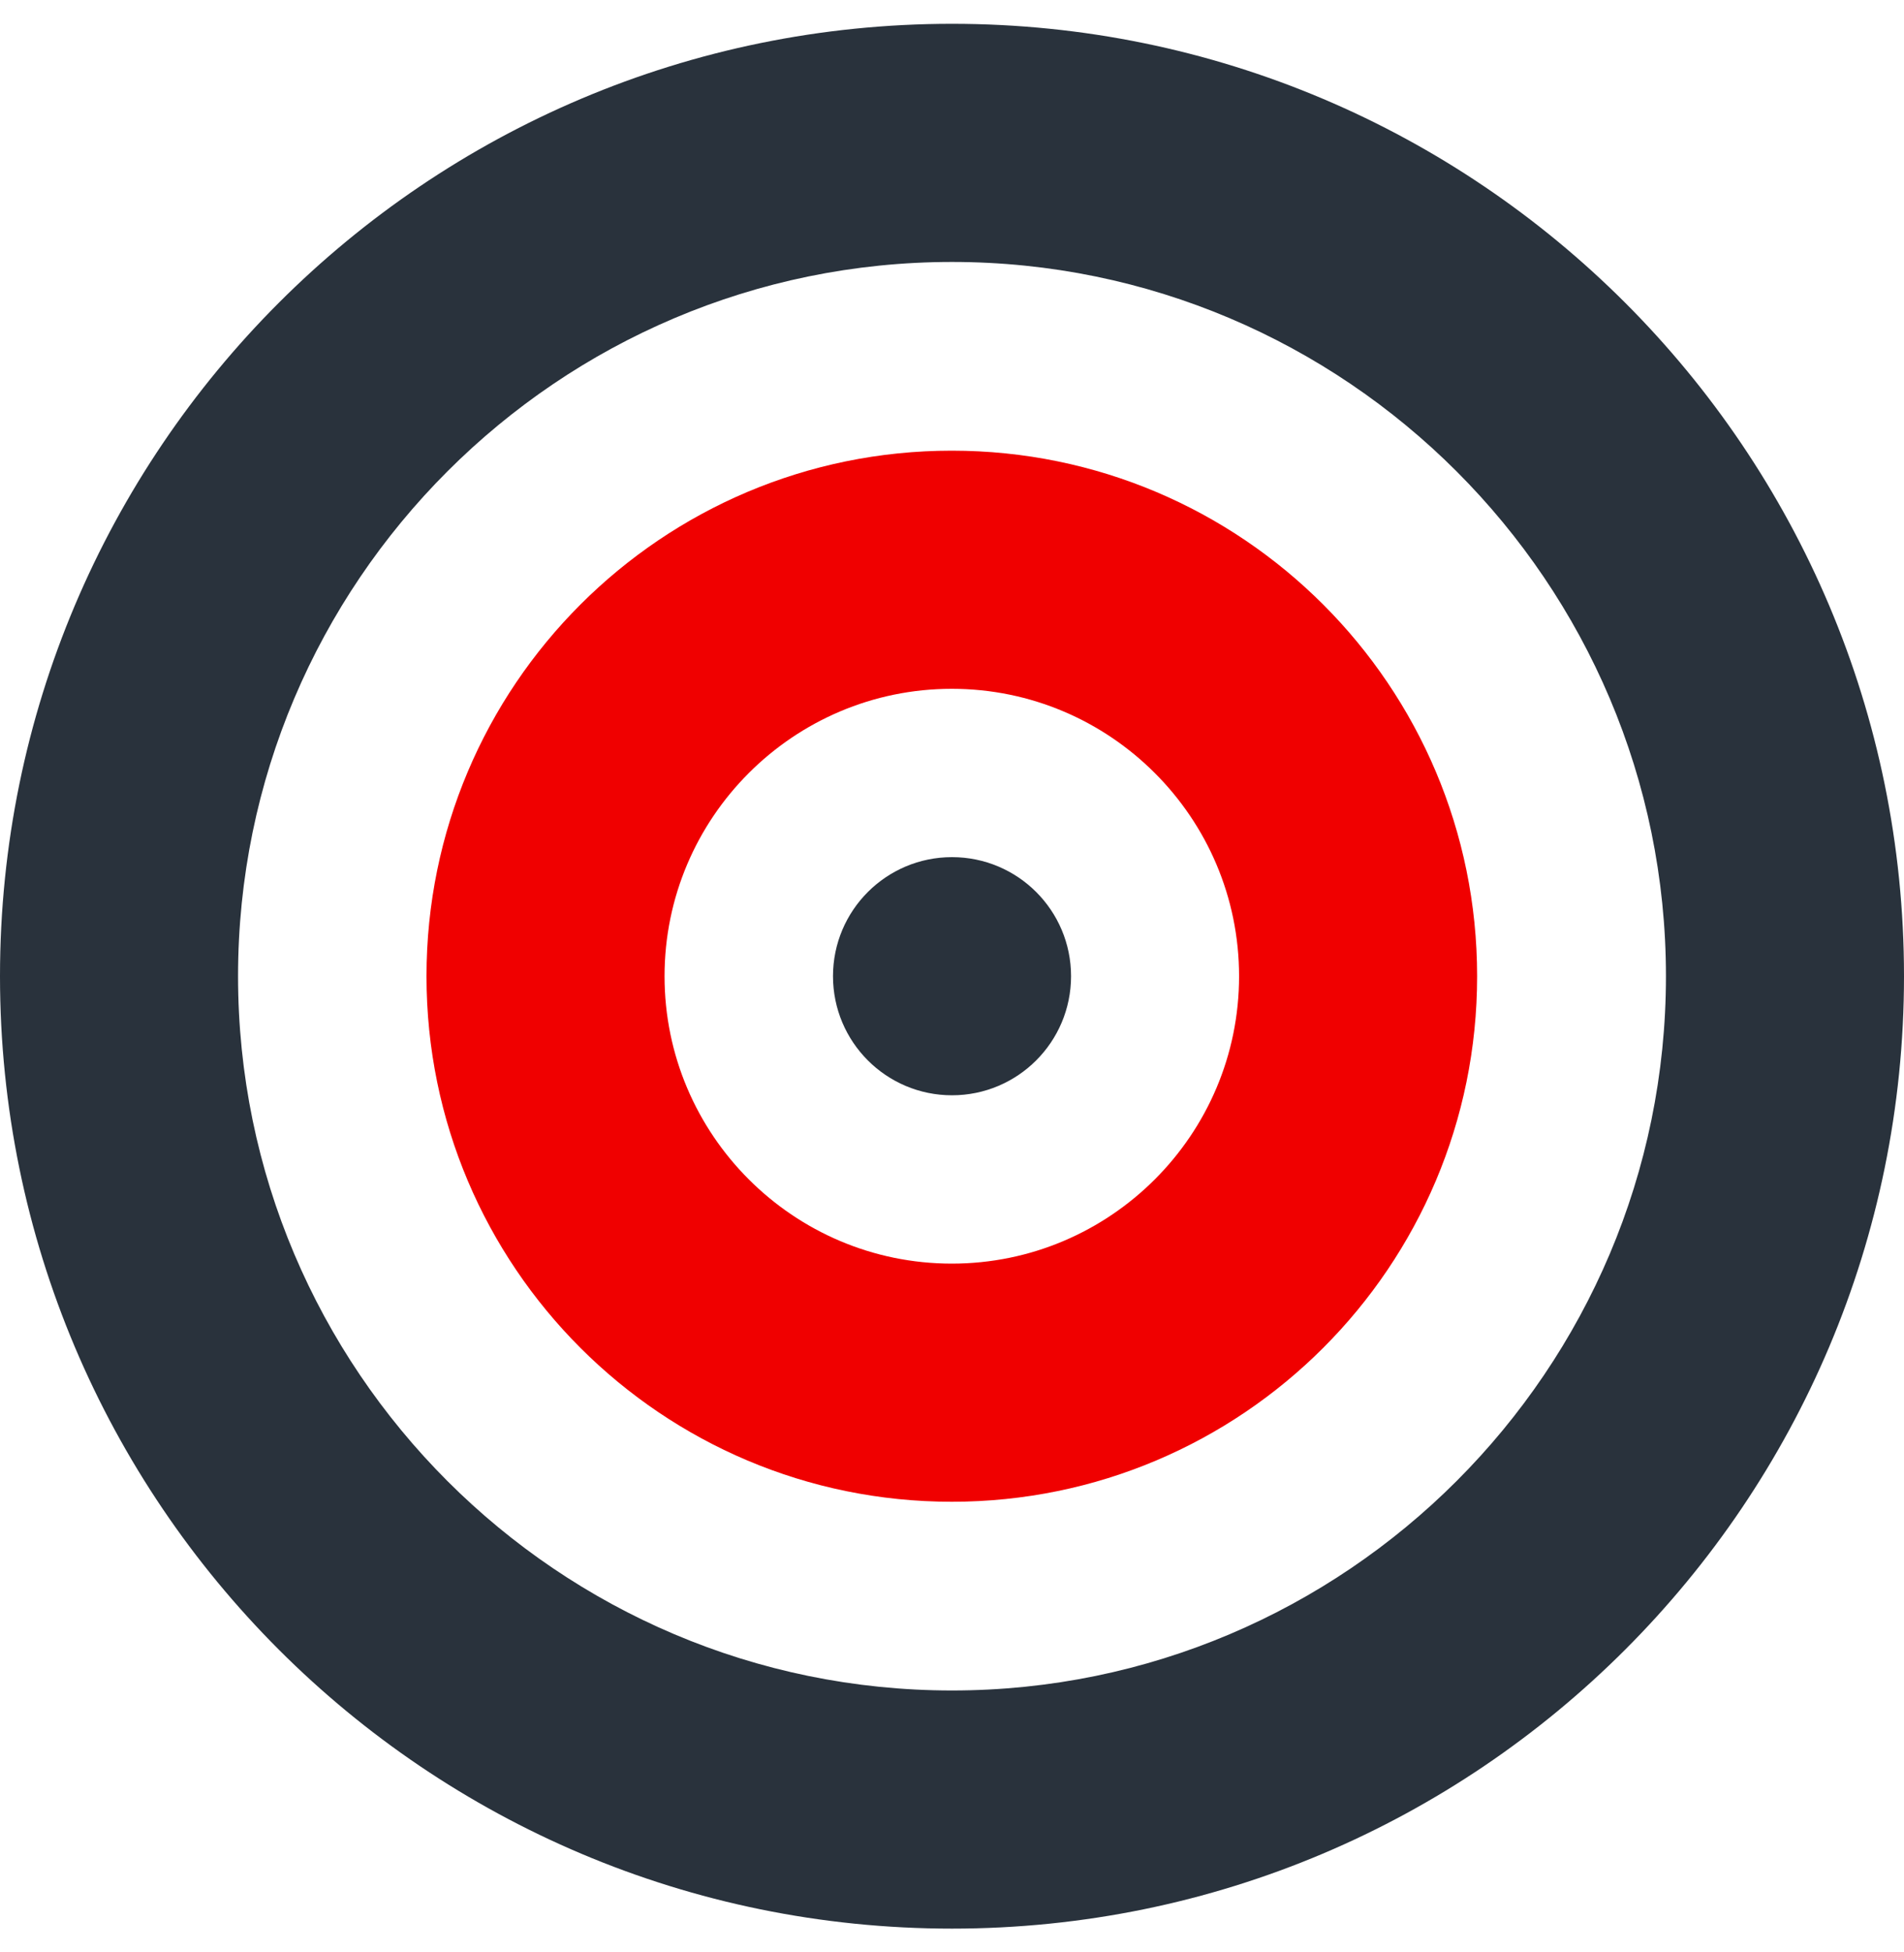 <svg xmlns="http://www.w3.org/2000/svg" width="40" height="41" viewBox="0 0 40 41" fill="none"><path d="M20 23.001C21.381 23.001 22.501 21.881 22.501 20.5C22.501 19.119 21.381 18 20 18C18.619 18 17.5 19.119 17.5 20.5C17.5 21.881 18.619 23.001 20 23.001Z" fill="#29323C"></path><path d="M20 5.501C28.27 5.501 34.999 12.23 34.999 20.5C34.999 28.771 28.27 35.5 20 35.5C11.729 35.5 5.001 28.771 5.001 20.5C5.001 12.23 11.729 5.501 20 5.501ZM20 0.5C8.954 0.5 0 9.455 0 20.5C0 31.546 8.954 40.501 20 40.501C31.046 40.501 40 31.546 40 20.5C40 9.455 31.046 0.5 20 0.5Z" fill="#29323C"></path><path d="M19.996 14.465C23.324 14.465 26.031 17.172 26.031 20.501C26.031 23.829 23.324 26.536 19.996 26.536C16.668 26.536 13.961 23.829 13.961 20.501C13.961 17.172 16.668 14.465 19.996 14.465ZM19.996 9.464C13.901 9.464 8.96 14.406 8.96 20.501C8.96 26.595 13.901 31.537 19.996 31.537C26.091 31.537 31.032 26.595 31.032 20.501C31.032 14.406 26.091 9.464 19.996 9.464Z" fill="#F00000"></path></svg>